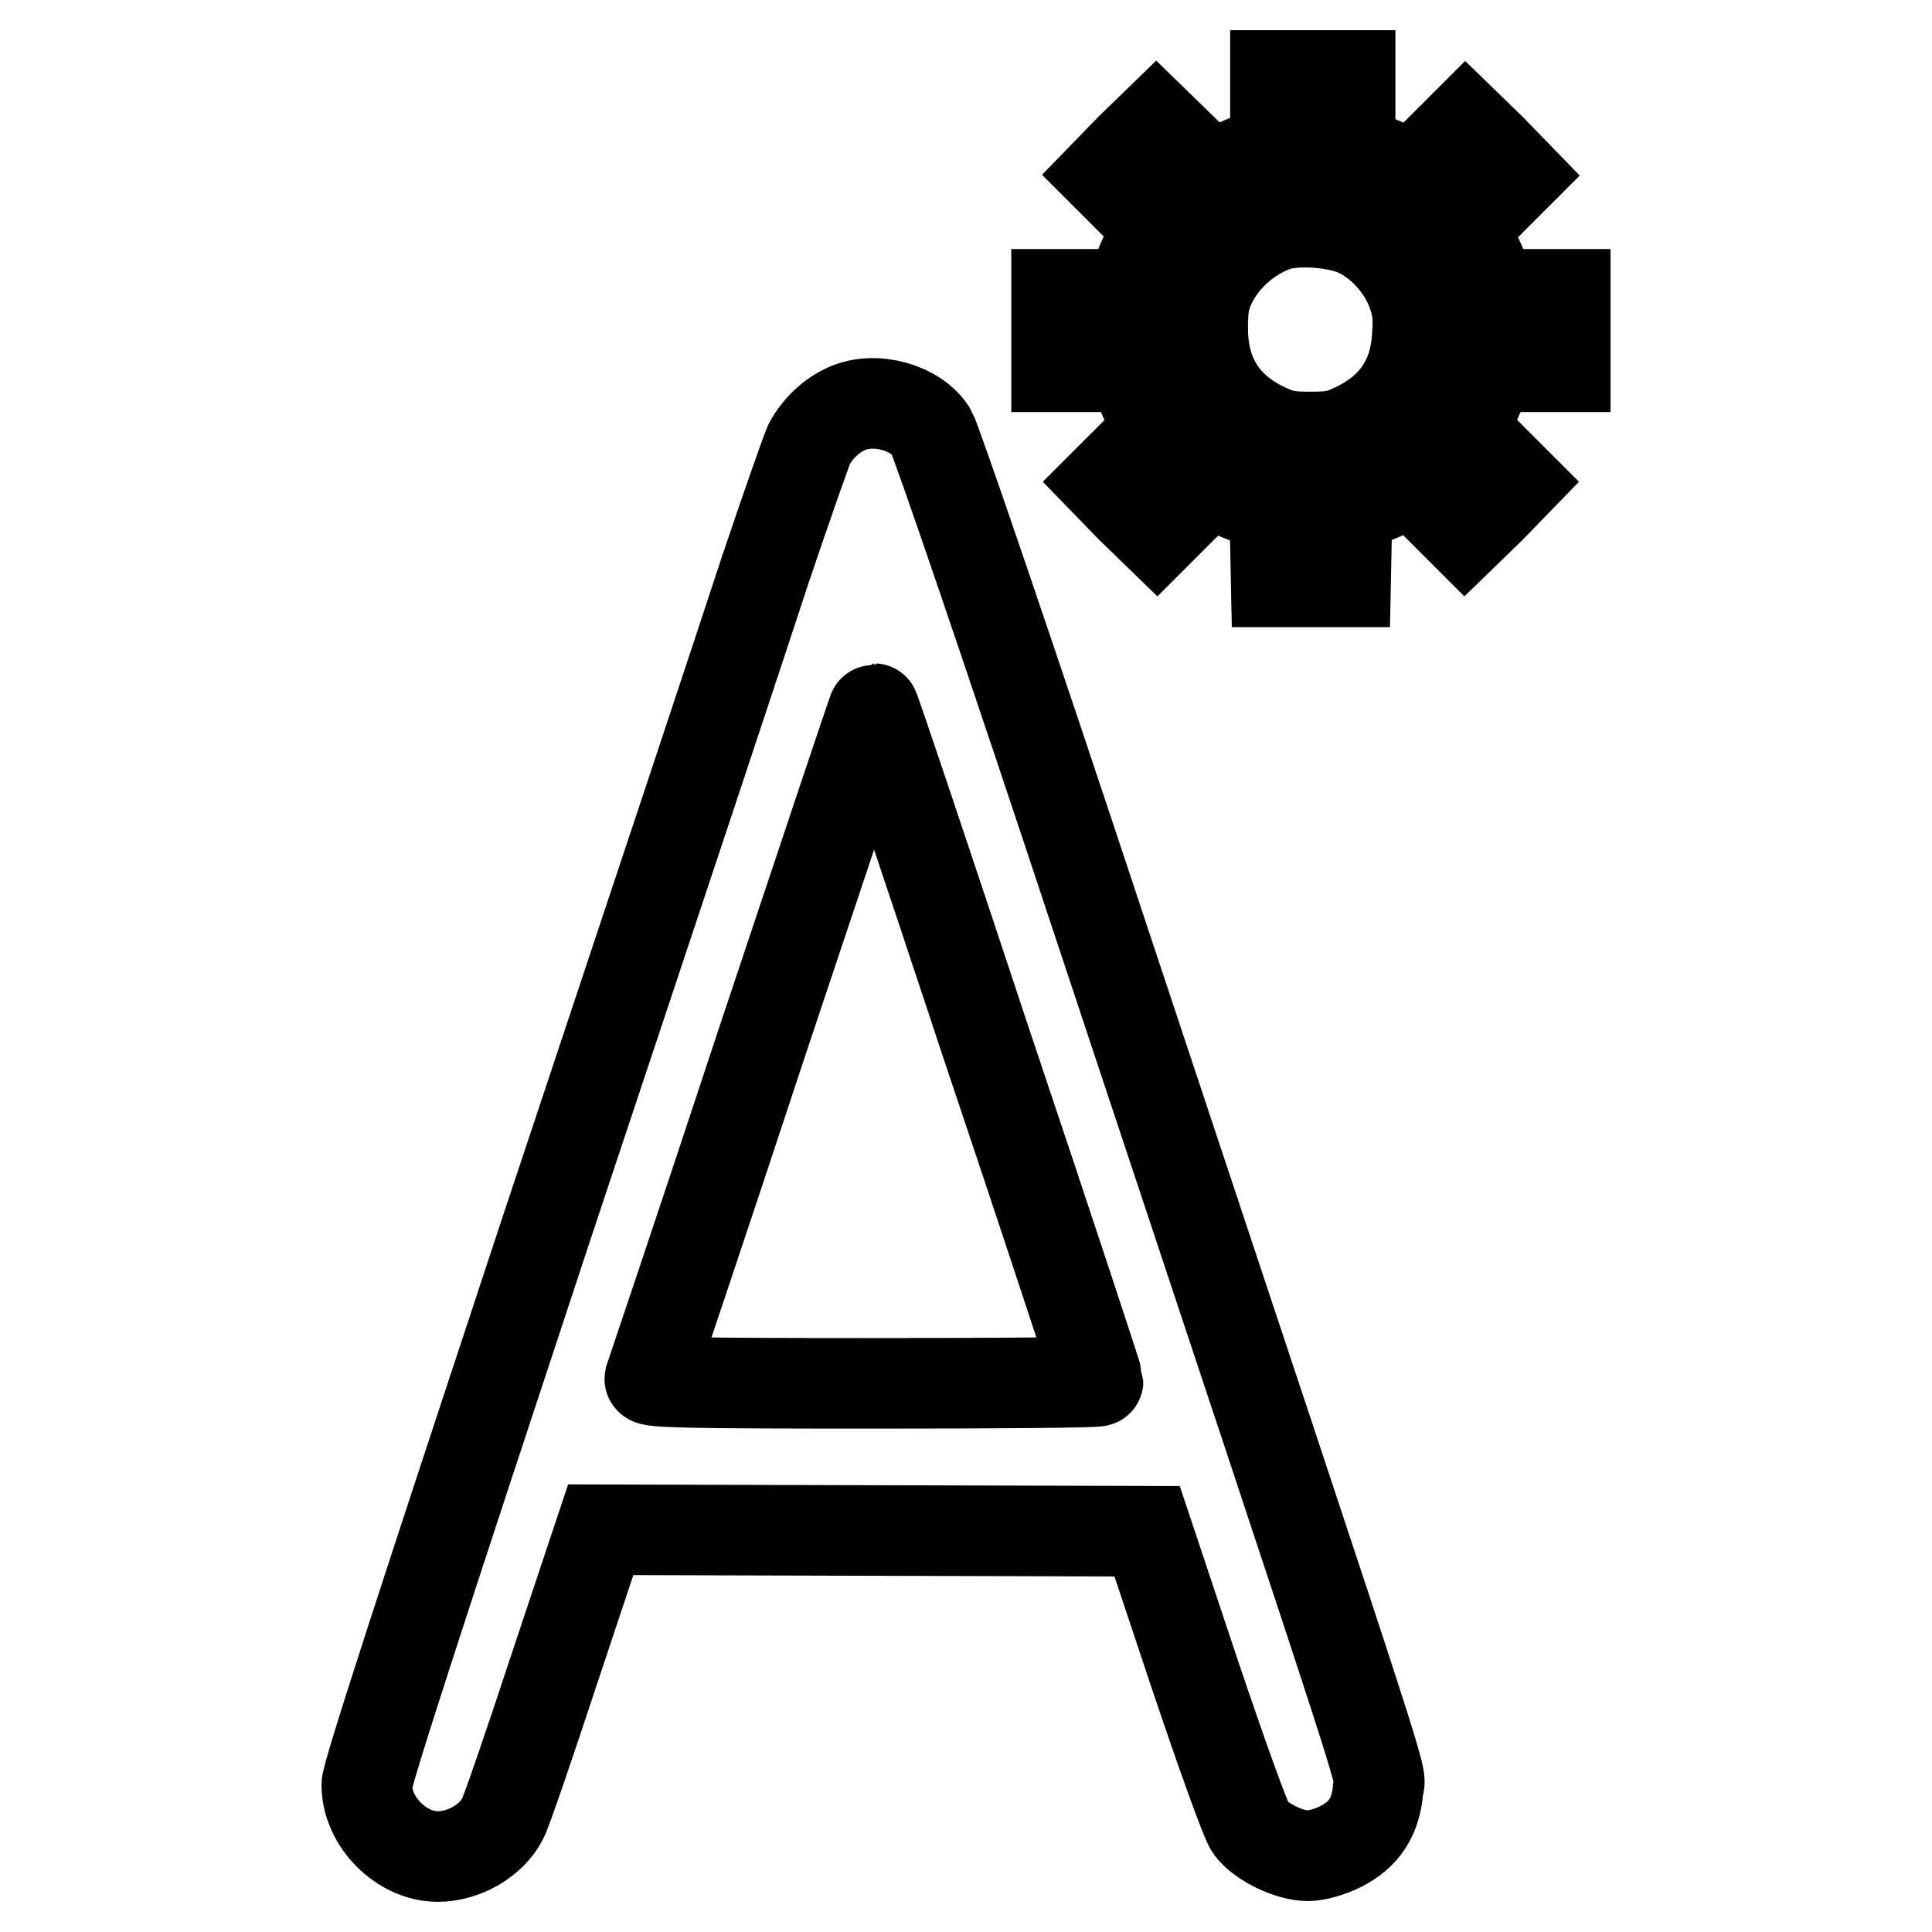 <?xml version="1.0" encoding="utf-8"?>
<!-- Svg Vector Icons : http://www.onlinewebfonts.com/icon -->
<!DOCTYPE svg PUBLIC "-//W3C//DTD SVG 1.1//EN" "http://www.w3.org/Graphics/SVG/1.1/DTD/svg11.dtd">
<svg version="1.1" xmlns="http://www.w3.org/2000/svg" xmlns:xlink="http://www.w3.org/1999/xlink" x="0px" y="0px" viewBox="0 0 256 256" enable-background="new 0 0 256 256" xml:space="preserve">
<g><g><g><path stroke-width="12" fill-opacity="0" stroke="#000000"  d="M169,15v5l-1.2,0.3c-0.7,0.1-2.7,0.9-4.4,1.7l-3.1,1.4l-3.5-3.5l-3.6-3.5l-3.4,3.3l-3.3,3.4l3.5,3.5l3.5,3.5l-1.4,2.9c-0.8,1.6-1.6,3.6-1.8,4.4L150,39h-5h-5v4.8v4.8h5.1h5.1l0.3,1.2c0.2,0.7,0.9,2.6,1.7,4.2l1.4,2.9l-3.5,3.5l-3.5,3.5l3.3,3.4l3.4,3.3l3.5-3.5l3.6-3.5l1.9,1.1c1,0.6,2.9,1.4,4.2,1.8l2.4,0.8l0.1,4.9l0.1,4.9h4.6h4.6l0.1-4.9l0.1-4.9l2.4-0.8c1.3-0.5,3.2-1.3,4.2-1.8l1.9-1.1l3.6,3.5l3.5,3.5l3.4-3.3l3.3-3.4l-3.5-3.5l-3.5-3.5l1.4-2.9c0.7-1.6,1.5-3.5,1.7-4.2l0.3-1.2h5.1h5.1v-4.8V39h-5h-5l-0.3-1.5c-0.2-0.8-1-2.8-1.8-4.4l-1.4-2.9l3.5-3.5l3.5-3.5l-3.3-3.4l-3.4-3.3l-3.5,3.5l-3.5,3.5l-2.4-1.2c-1.3-0.6-3.2-1.4-4.1-1.7l-1.8-0.6v-5v-5h-4.8H169V15L169,15z M179.9,30.7c3.2,1.5,5.9,4.6,7.1,7.7c0.8,2.1,1,3.3,0.8,6.1c-0.3,5.6-2.9,9.5-7.8,12c-2.4,1.2-3.3,1.4-6.4,1.4c-3,0-4-0.2-6.4-1.4c-4.8-2.4-7.5-6.4-7.8-11.8c-0.1-1.8,0-4.1,0.3-5.1c1.1-4.1,4.8-8,9.2-9.6C171.6,29,177.1,29.4,179.9,30.7z"/><path stroke-width="12" fill-opacity="0" stroke="#000000"  d="M112.3,54.1c-2.1,0.9-4,2.7-5.1,4.8c-0.4,0.9-3,8.3-5.8,16.6c-2.7,8.3-15.7,47.4-28.9,87c-16.5,49.9-23.9,72.6-23.9,74c0,4.9,4.6,9.5,9.4,9.5c3.5,0,7.1-2.1,8.6-5c0.5-0.9,3.6-10,6.9-20l6.1-18.3l36.2,0.1l36.2,0.1l6.3,18.9c3.6,10.7,6.8,19.6,7.4,20.4c1.4,1.9,5.2,3.7,7.6,3.7c1.1,0,2.9-0.5,4.3-1.2c3.2-1.6,4.7-4,5-7.6c0.2-3,3.9,8.5-36.9-114.3c-12.1-36.6-21.7-64.6-22.3-65.6C121.4,54,116,52.5,112.3,54.1z M130.7,138.3c8.2,24.4,14.8,44.5,14.8,44.7c0,0.2-13.4,0.3-29.8,0.3c-23.6,0-29.7-0.1-29.6-0.6c0.1-0.3,6.9-20.4,14.9-44.7c8.1-24.2,14.7-44.1,14.8-44.1C115.9,93.9,122.6,113.8,130.7,138.3z"/></g></g></g>
</svg>